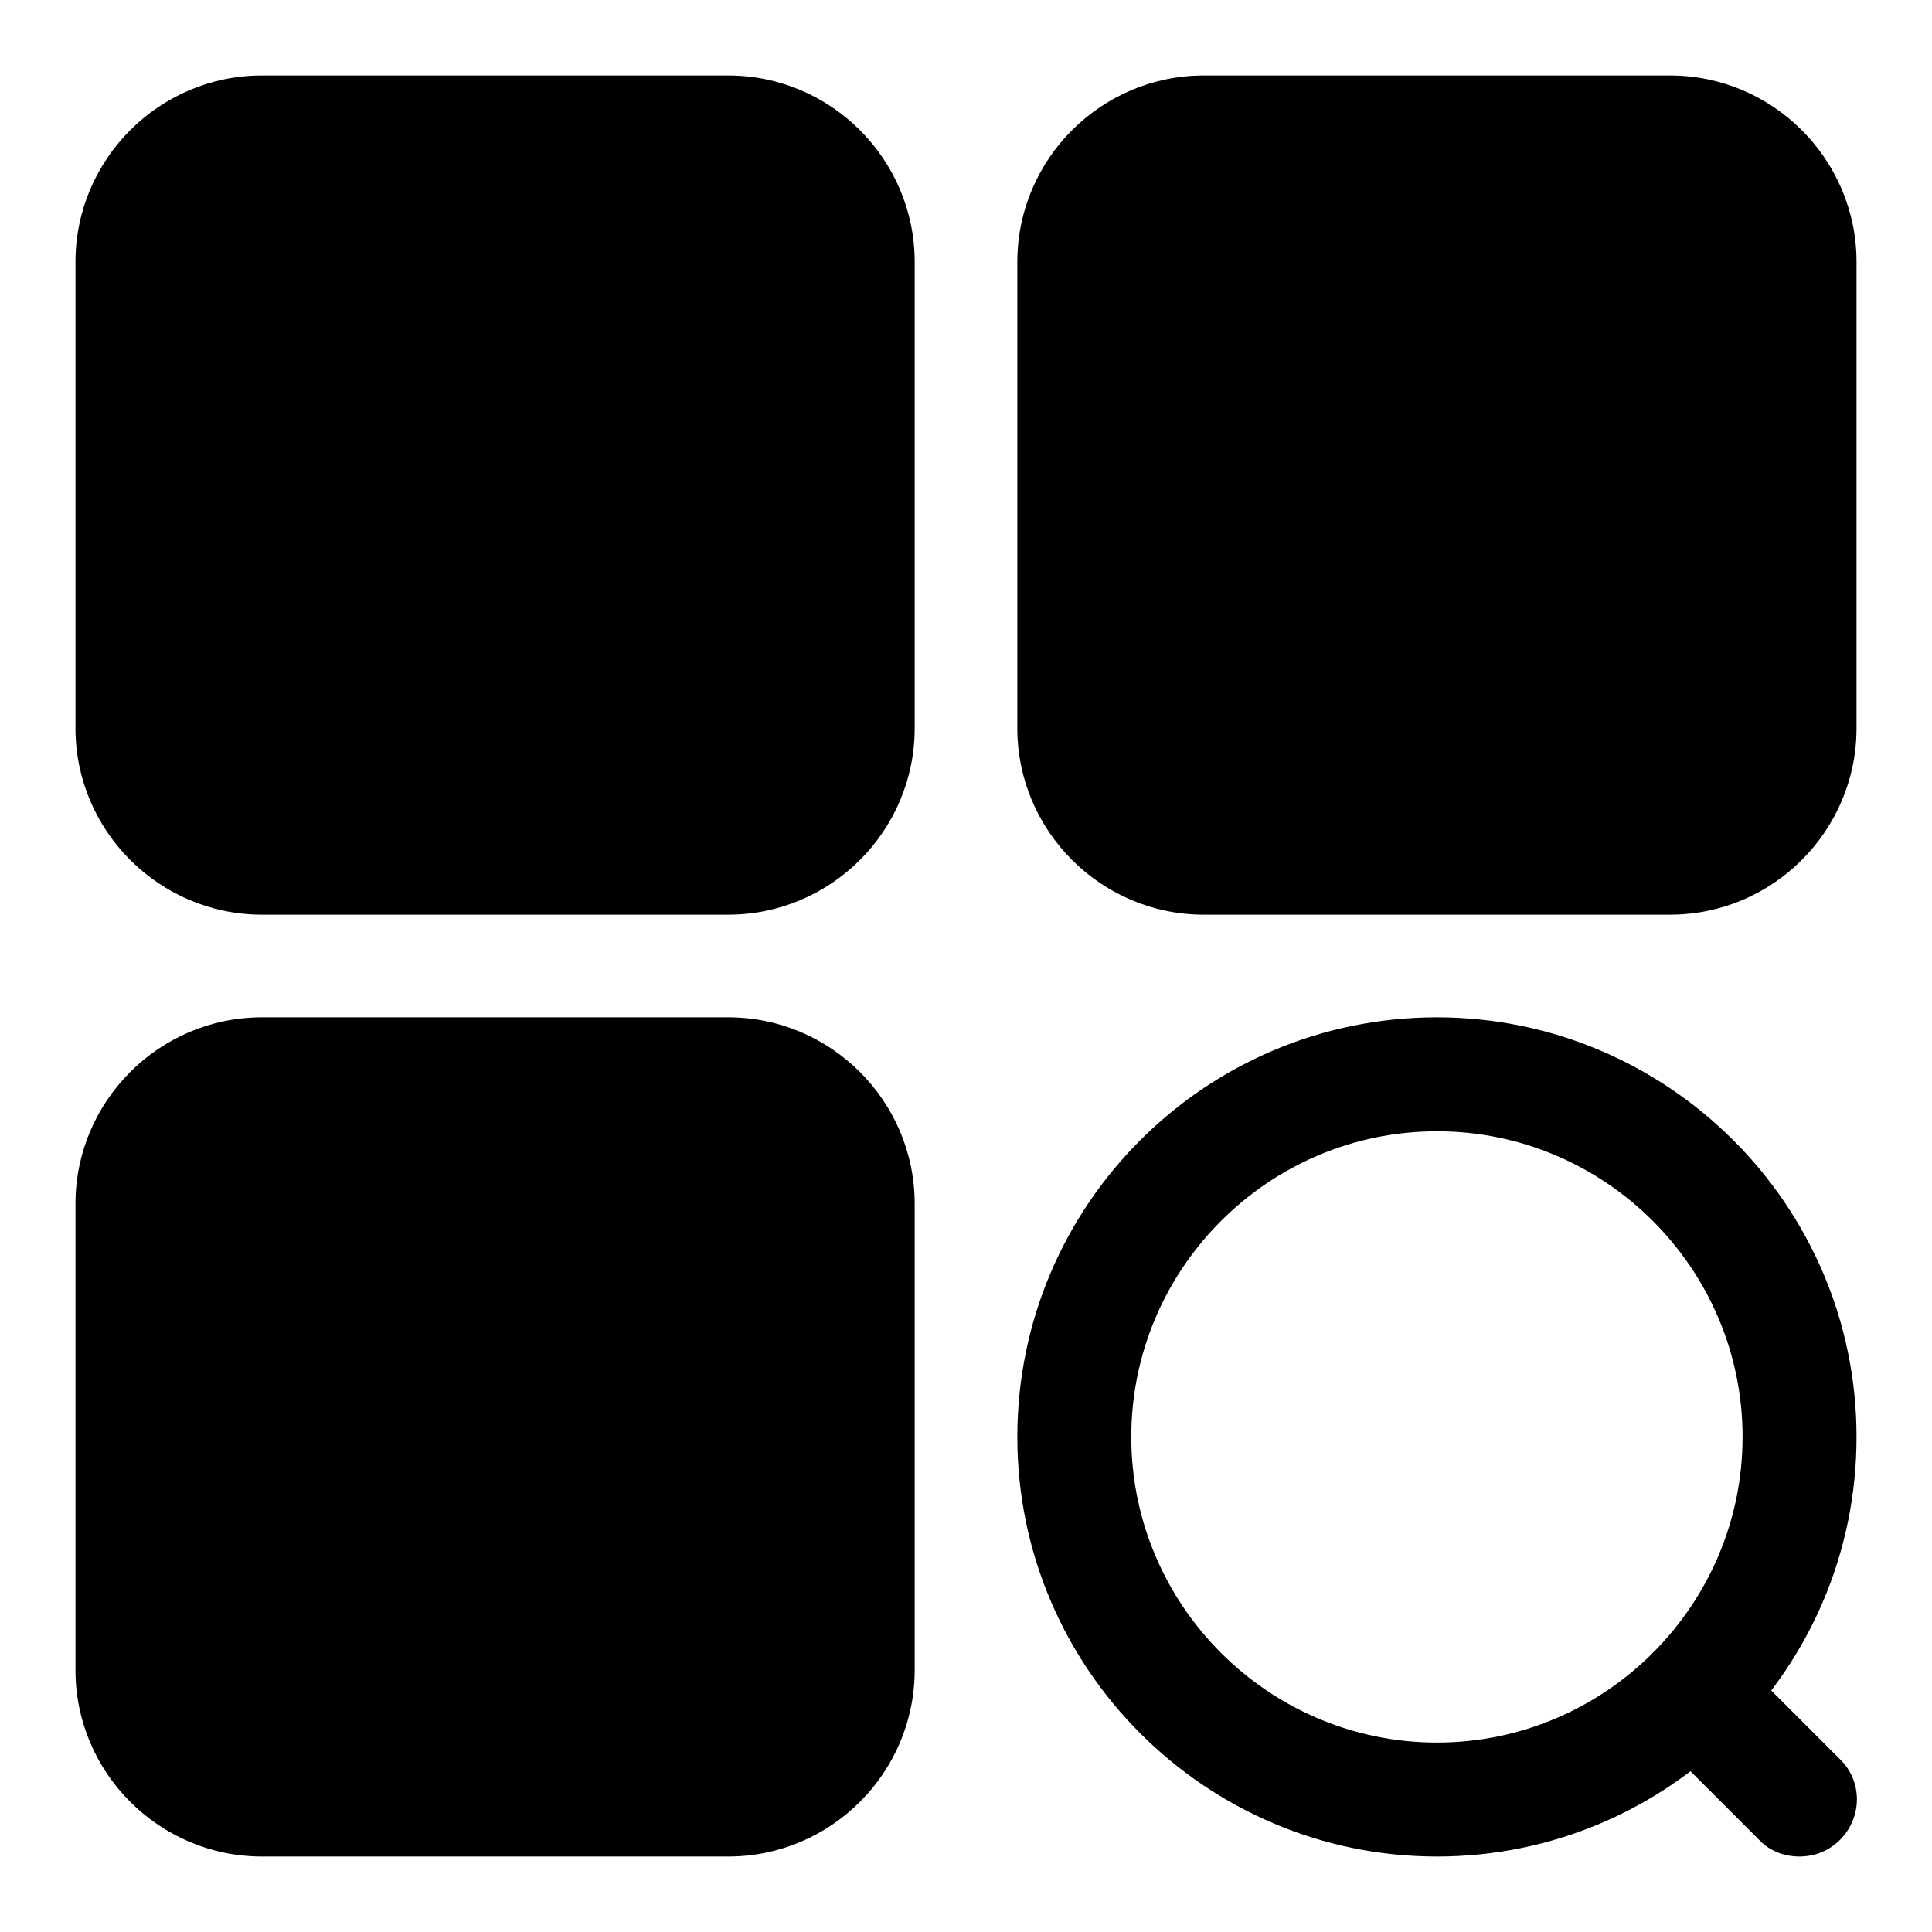 <?xml version="1.0" encoding="utf-8"?>
<!-- Svg Vector Icons : http://www.onlinewebfonts.com/icon -->
<!DOCTYPE svg PUBLIC "-//W3C//DTD SVG 1.1//EN" "http://www.w3.org/Graphics/SVG/1.1/DTD/svg11.dtd">
<svg version="1.1" xmlns="http://www.w3.org/2000/svg" xmlns:xlink="http://www.w3.org/1999/xlink" x="0px" y="0px" viewBox="0 0 256 256" enable-background="new 0 0 256 256" xml:space="preserve">
<g> <path fill="#000000" d="M96.5,121.2H34.7c-13.6,0-24.7-11.1-24.7-24.7V34.7C10,21.1,21.1,10,34.7,10h61.8 c13.6,0,24.7,11.1,24.7,24.7v61.8C121.2,110.1,110.1,121.2,96.5,121.2z M221.3,121.2h-61.8c-13.6,0-24.7-11.1-24.7-24.7V34.7 c0-13.6,11.1-24.7,24.7-24.7h61.8c13.6,0,24.7,11.1,24.7,24.7v61.8C246,110.1,234.9,121.2,221.3,121.2z M96.5,246H34.7 C21.1,246,10,234.9,10,221.3v-61.8c0-13.6,11.1-24.7,24.7-24.7h61.8c13.6,0,24.7,11.1,24.7,24.7v61.8 C121.2,234.9,110.1,246,96.5,246z M190.4,246c-30.6,0-55.6-24.9-55.6-55.6s24.9-55.6,55.6-55.6c30.6,0,55.6,24.9,55.6,55.6 S221.1,246,190.4,246z M190.4,149.9c-22.3,0-40.5,18.2-40.5,40.5c0,22.3,18.2,40.5,40.5,40.5c22.3,0,40.5-18.2,40.5-40.5 C230.9,168.1,212.7,149.9,190.4,149.9z M238.4,246c-1.9,0-3.9-0.7-5.3-2.2L219,229.7c-2.9-2.9-2.9-7.7,0-10.7 c2.9-2.9,7.7-2.9,10.7,0l14.1,14.1c3,2.9,3,7.7,0,10.7C242.3,245.3,240.4,246,238.4,246L238.4,246z"/></g>
</svg>